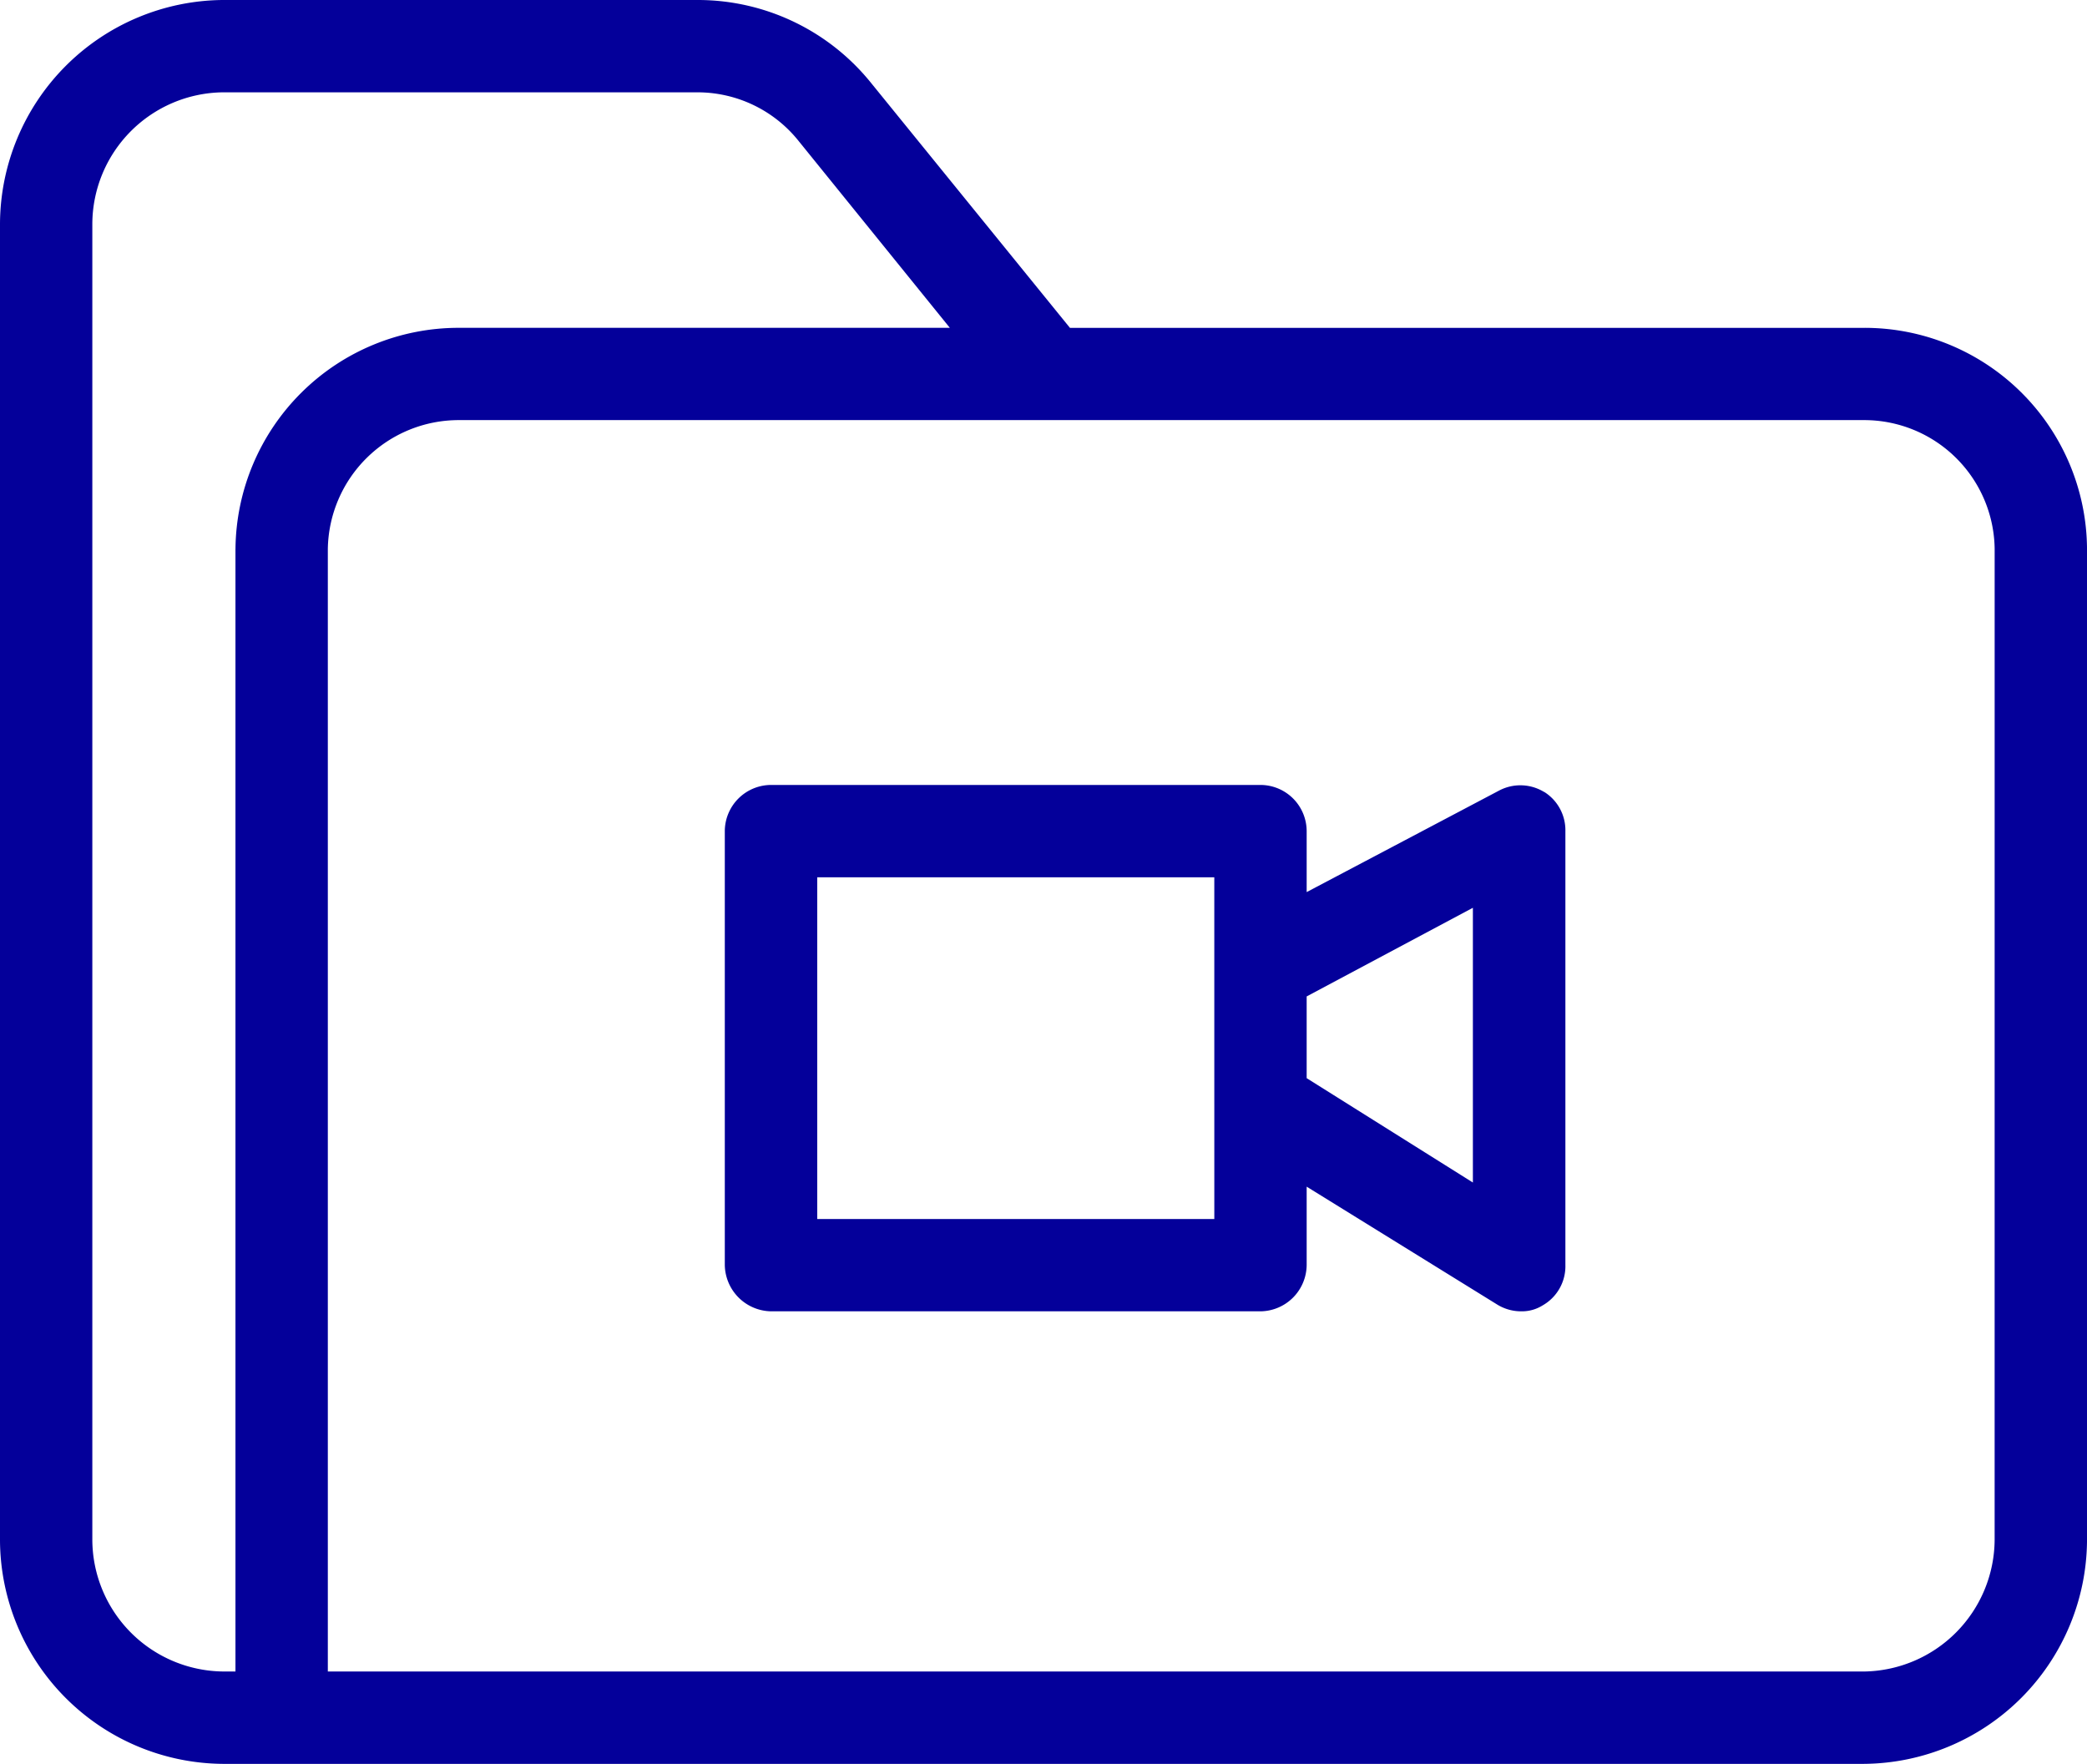 <svg xmlns="http://www.w3.org/2000/svg" width="101.992" height="86.197" viewBox="0 0 101.992 86.197">
  <g id="Group_1483" data-name="Group 1483" transform="translate(-2781.186 -6521.139)">
    <path id="Path_1198" data-name="Path 1198" d="M193.905,87.115H155.1L145.37,75.133a10.87,10.87,0,0,0-8.394-4.039H113.688a10.984,10.984,0,0,0-10.876,10.944V146.37a10.979,10.979,0,0,0,10.876,10.921h80.217a10.989,10.989,0,0,0,10.9-10.944V97.923a10.873,10.873,0,0,0-10.9-10.808ZM114.319,97.923v54.854h-.609a6.463,6.463,0,0,1-6.386-6.431V82.037a6.458,6.458,0,0,1,6.363-6.431h23.265a6.325,6.325,0,0,1,4.9,2.392l7.379,9.116H125.241a10.907,10.907,0,0,0-10.921,10.808Zm85.971,48.424a6.477,6.477,0,0,1-6.386,6.431H118.833V97.924a6.4,6.4,0,0,1,6.408-6.3h68.664a6.376,6.376,0,0,1,6.386,6.3Z" transform="translate(2678.374 6450.045)" fill="#04009a"/>
    <path id="Path_1199" data-name="Path 1199" d="M314.557,257.367a2.226,2.226,0,0,0-2.189-.068l-9.409,4.964v-2.979a2.263,2.263,0,0,0-2.257-2.257h-23.9a2.268,2.268,0,0,0-2.279,2.257v21.187a2.3,2.3,0,0,0,2.279,2.279h23.9a2.283,2.283,0,0,0,2.257-2.279v-3.813l9.3,5.754a2.23,2.23,0,0,0,1.2.338,1.906,1.906,0,0,0,1.038-.293,2.2,2.2,0,0,0,1.106-1.963v-21.21a2.21,2.21,0,0,0-1.038-1.918Zm-16.111,20.872H279.04v-16.7h19.405Zm12.636-1.783-8.123-5.1v-3.994l8.123-4.332Z" transform="translate(2542.084 6302.471)" fill="#04009a"/>
  </g>
</svg>
